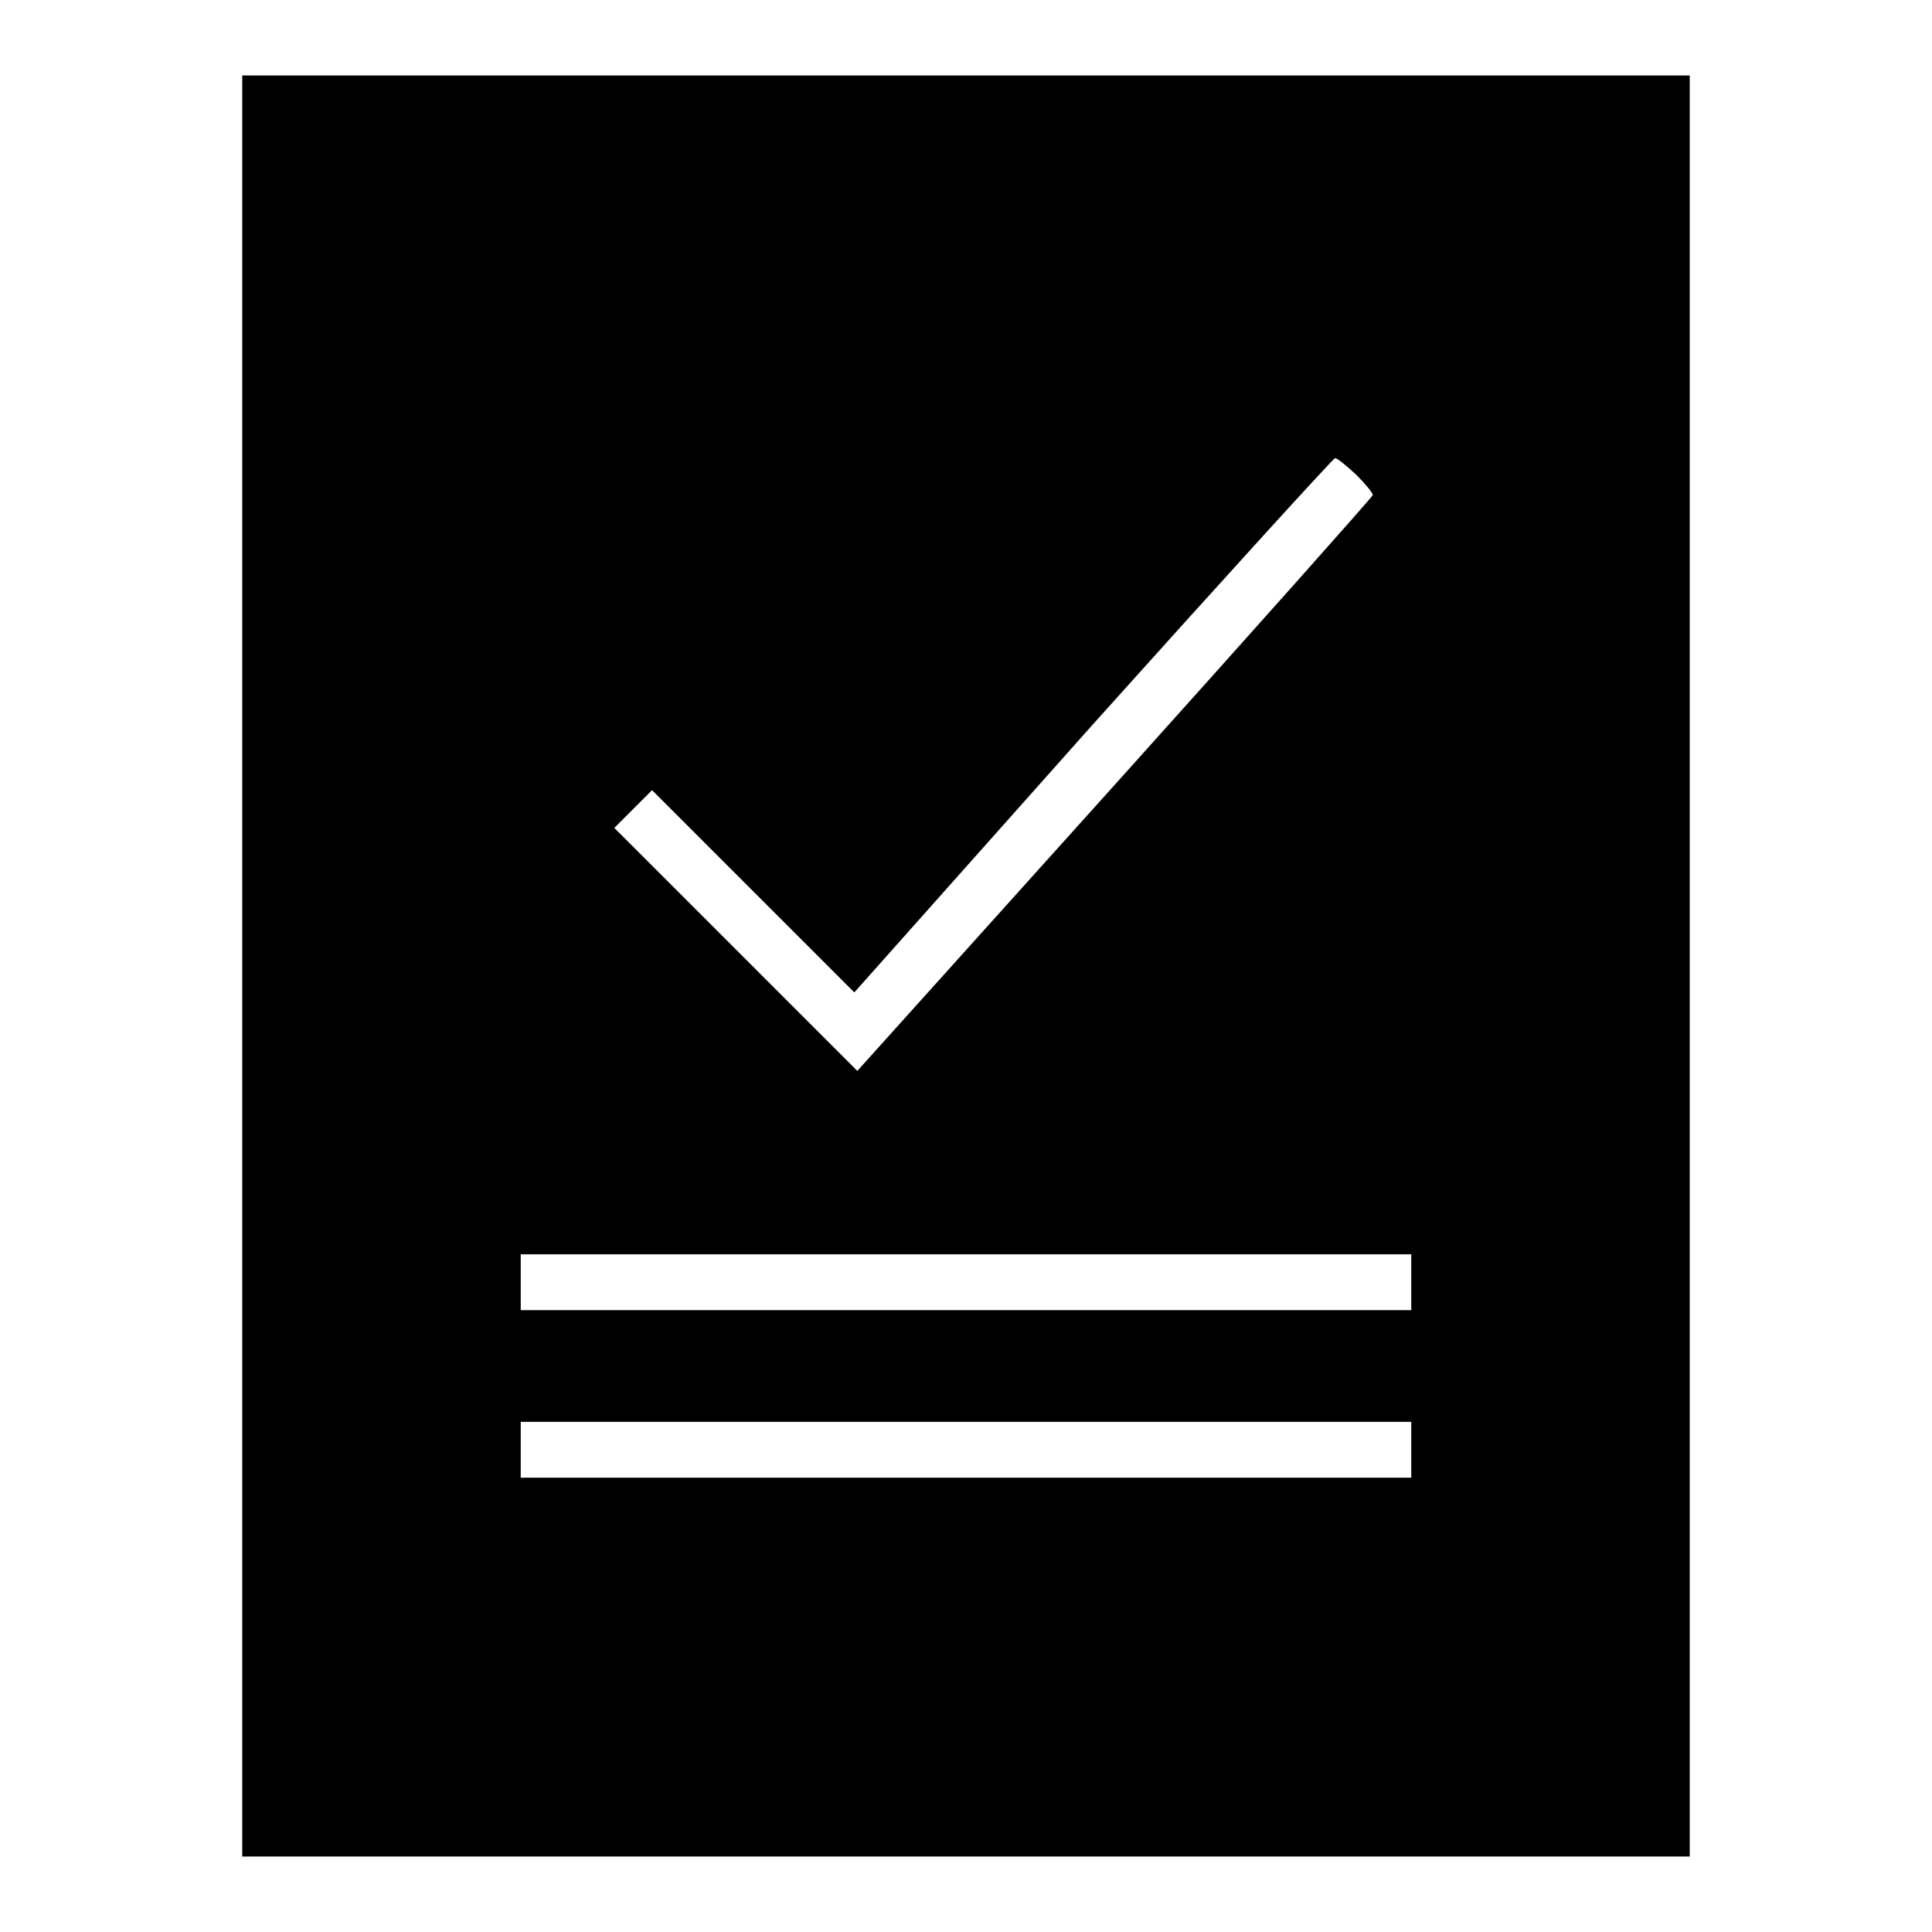 <?xml version="1.0" encoding="utf-8"?>
<!-- Svg Vector Icons : http://www.onlinewebfonts.com/icon -->
<!DOCTYPE svg PUBLIC "-//W3C//DTD SVG 1.1//EN" "http://www.w3.org/Graphics/SVG/1.1/DTD/svg11.dtd">
<svg version="1.1" xmlns="http://www.w3.org/2000/svg" xmlns:xlink="http://www.w3.org/1999/xlink" x="0px" y="0px" viewBox="0 0 256 256" enable-background="new 0 0 256 256" xml:space="preserve">
<g><g><g><path fill="#000000" d="M32.1,128v118H128h95.9V128V10H128H32.1V128z M179.7,62.9c1.2,1.2,2.2,2.4,2.2,2.7c-0.1,0.3-15.5,17.6-34.2,38.4l-34.1,37.9l-16.1-16.1l-16.1-16.1l2.5-2.5l2.5-2.5l13.4,13.4l13.4,13.4L144.8,96c17.5-19.5,31.9-35.3,32.1-35.3C177.2,60.7,178.4,61.7,179.7,62.9z M187,169.9v3.7h-59H69v-3.7v-3.7h59h59V169.9z M187,192.1v3.7h-59H69v-3.7v-3.7h59h59V192.1z"/></g></g></g>
</svg>